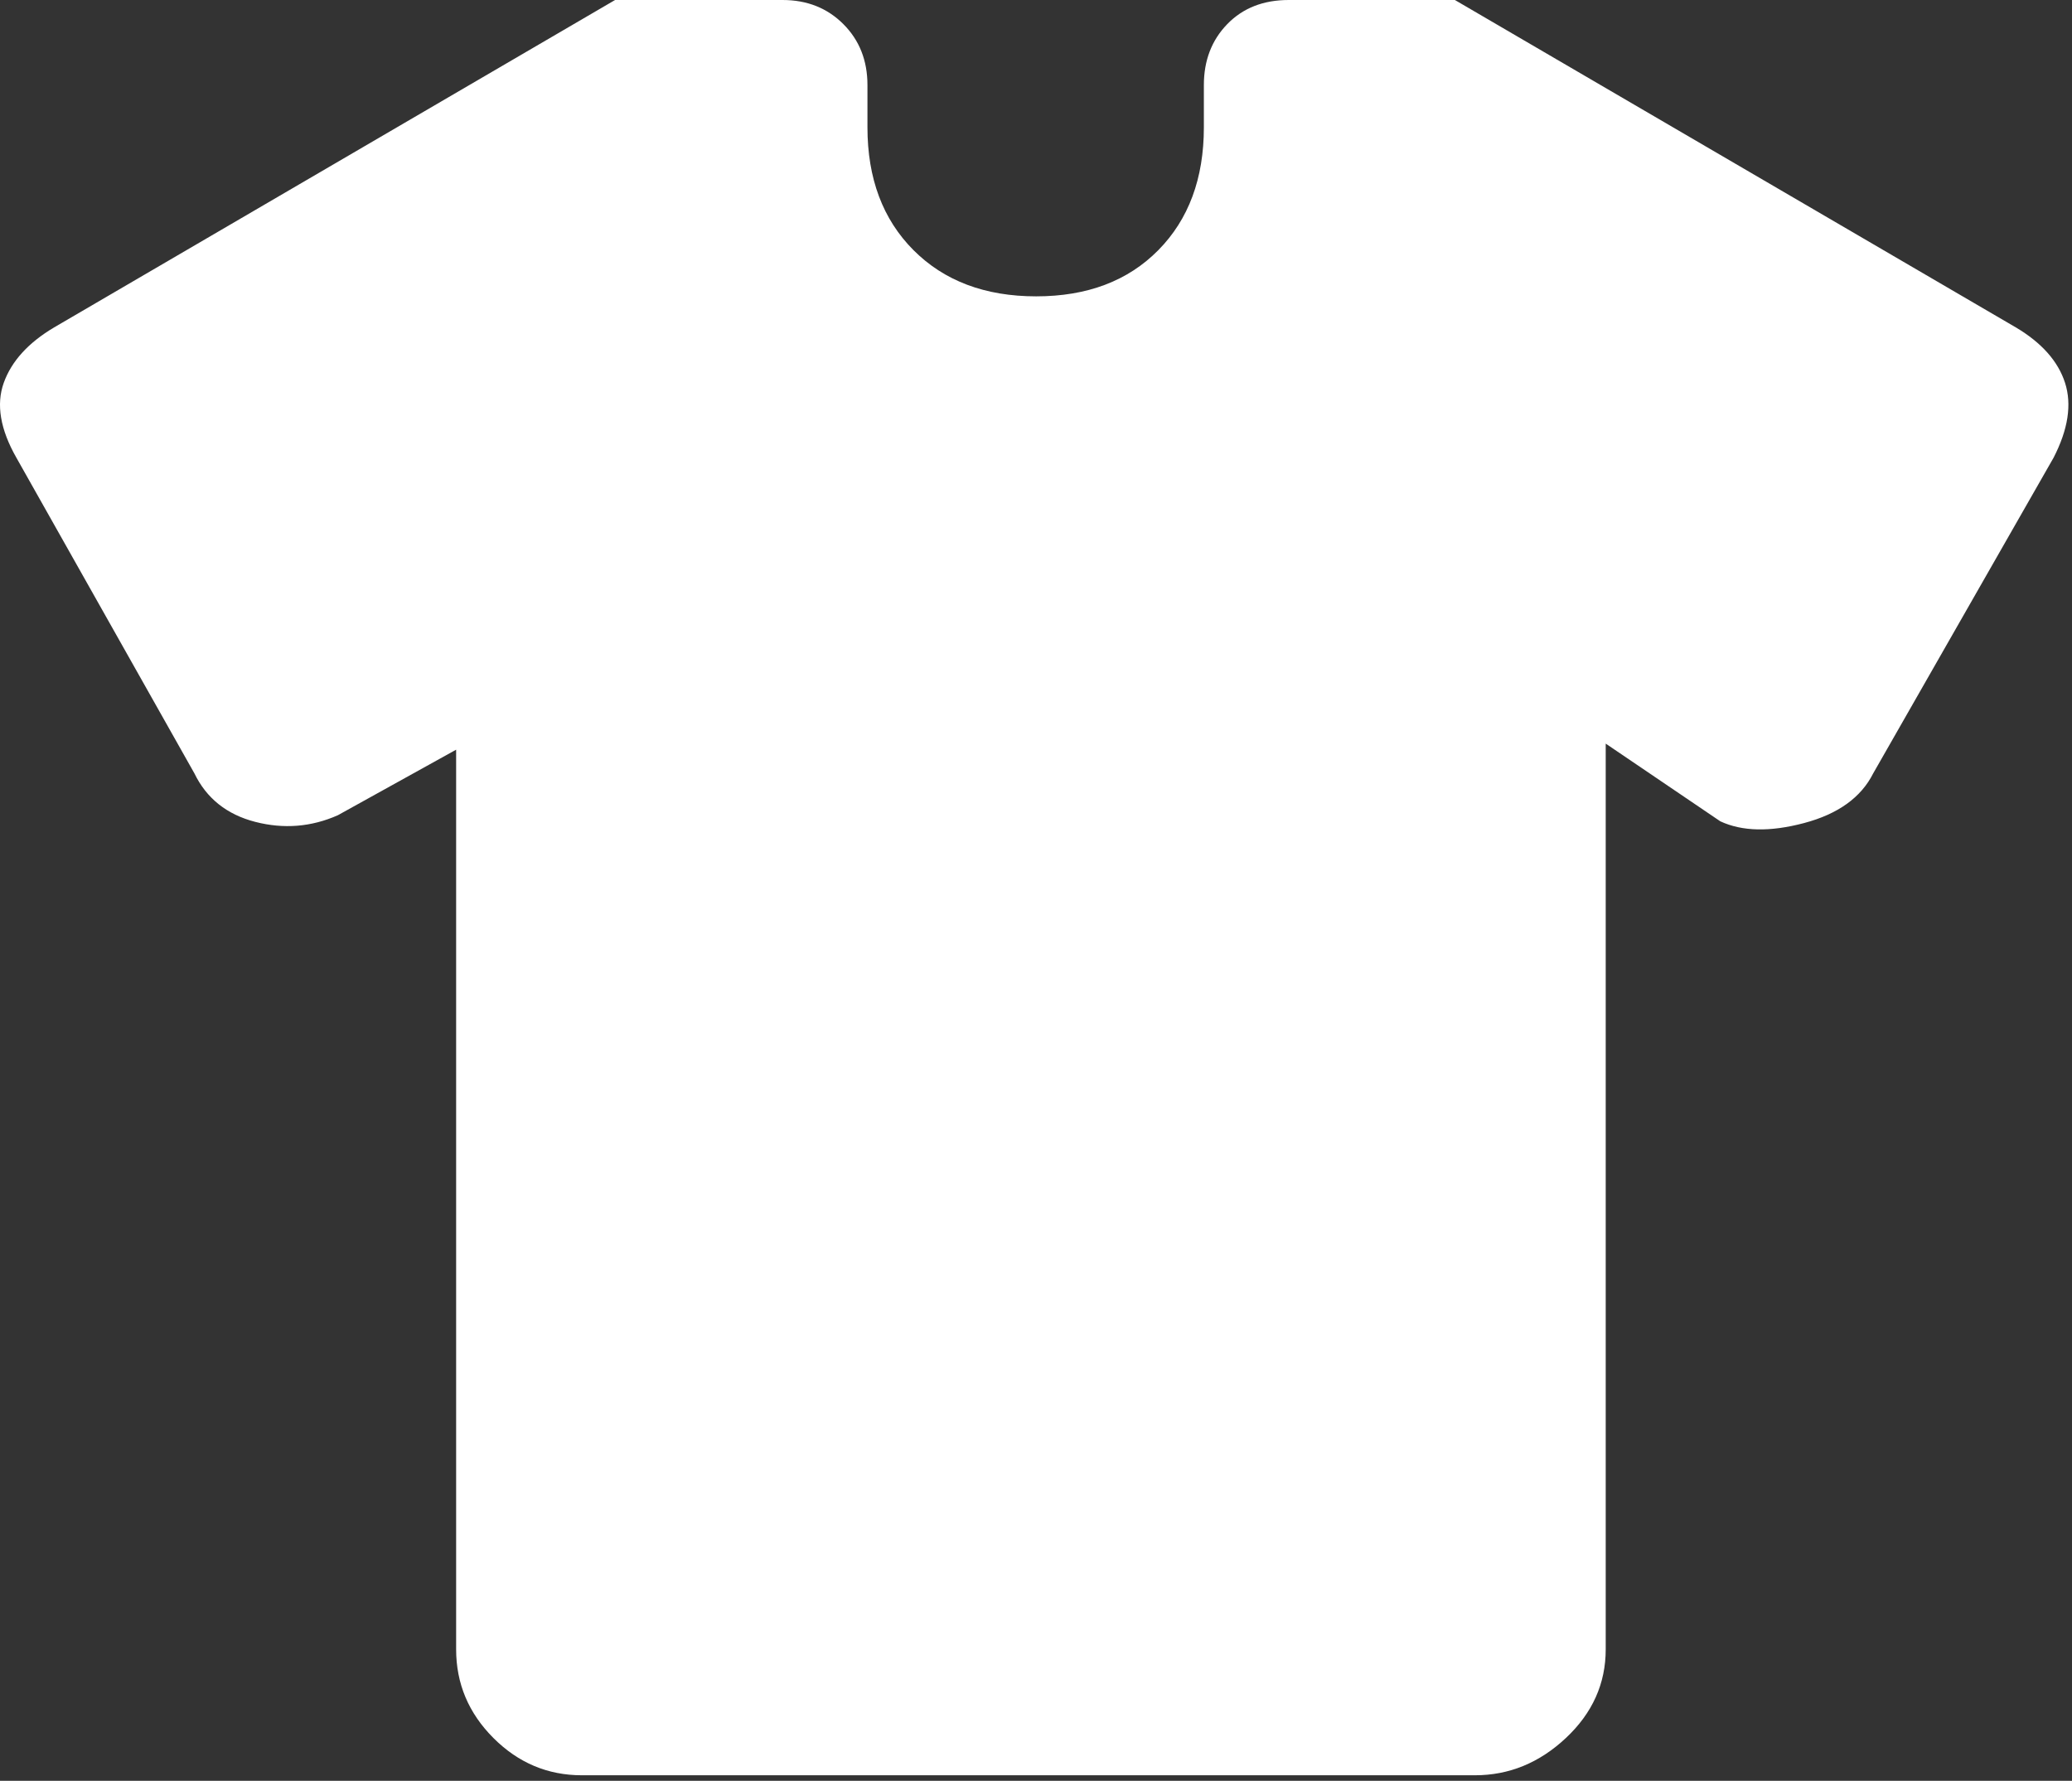 <?xml version="1.0" encoding="utf-8"?>
<svg xmlns="http://www.w3.org/2000/svg" fill="none" height="100%" overflow="visible" preserveAspectRatio="none" style="display: block;" viewBox="0 0 121 104" width="100%">
<rect x="0" y="0" width="121" height="104" fill="#333333" stroke="none"/>
<path d="M26.637 43.782L19.728 47.611C18.178 48.297 16.572 48.426 14.91 47.999C13.248 47.571 12.062 46.627 11.353 45.166L0.959 26.734C0.014 25.076 -0.233 23.616 0.22 22.355C0.673 21.093 1.654 20.014 3.164 19.119L35.919 0H45.701C47.13 0 48.314 0.47 49.251 1.409C50.188 2.348 50.657 3.534 50.657 4.966V7.435C50.657 10.421 51.554 12.813 53.348 14.611C55.142 16.408 57.53 17.307 60.51 17.307C63.49 17.307 65.867 16.408 67.641 14.611C69.416 12.813 70.303 10.421 70.303 7.435V4.966C70.303 3.534 70.758 2.348 71.669 1.409C72.58 0.47 73.777 0 75.259 0H84.962L117.717 19.119C119.227 20.014 120.185 21.093 120.593 22.355C120.999 23.616 120.776 25.076 119.922 26.734L109.39 45.166C108.681 46.575 107.334 47.542 105.35 48.068C103.366 48.594 101.736 48.56 100.462 47.965L93.77 43.427V96.321C93.77 98.32 92.996 100.045 91.447 101.498C89.9 102.951 88.128 103.677 86.133 103.677H33.979C31.984 103.677 30.262 102.951 28.812 101.498C27.362 100.045 26.637 98.32 26.637 96.321V43.782Z" fill="white" id="apparel"/>
</svg>